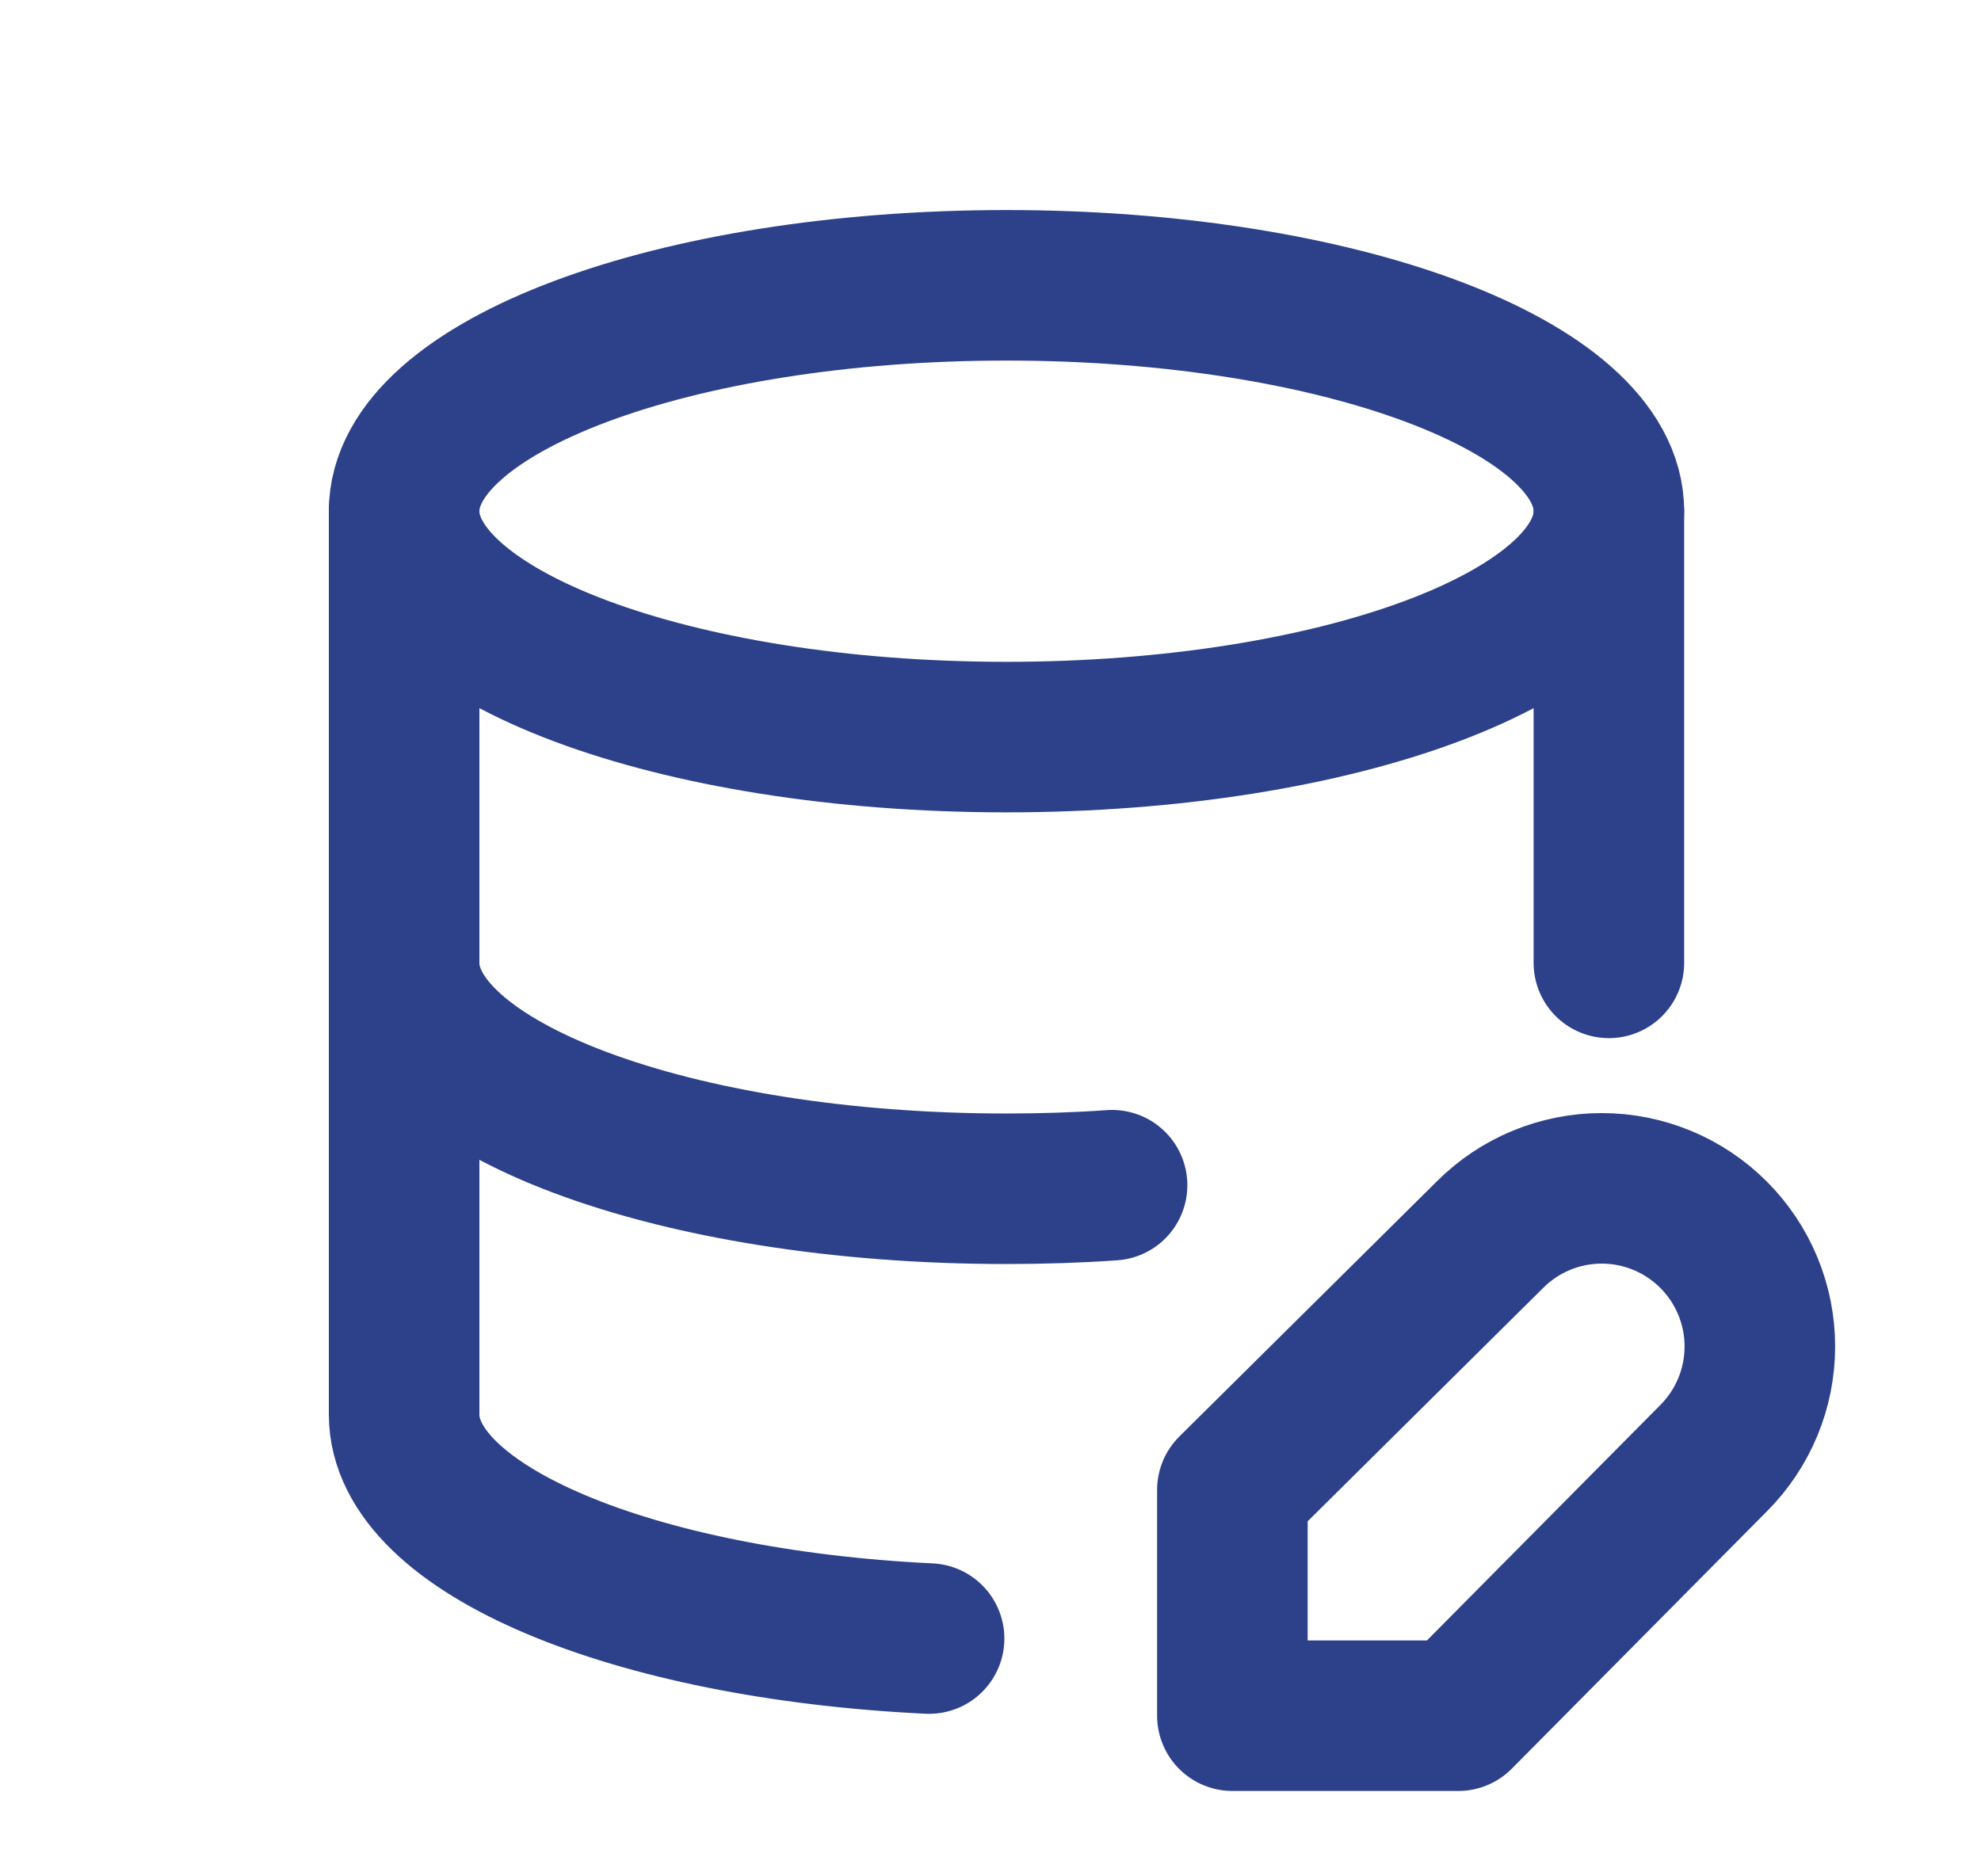 <?xml version="1.0" encoding="UTF-8"?> <svg xmlns="http://www.w3.org/2000/svg" width="19" height="18" viewBox="0 0 19 18" fill="none"><g clip-path="url(#clip0_2001_302)"><path d="M3.876 4.904C3.876 6.101 6.463 7.071 9.653 7.071C12.844 7.071 15.431 6.101 15.431 4.904C15.431 3.707 12.844 2.737 9.653 2.737C6.463 2.737 3.876 3.707 3.876 4.904Z" stroke="#2D418A" stroke-width="1.444" stroke-linecap="round" stroke-linejoin="round"></path><path d="M3.876 4.904V9.237C3.876 10.434 6.463 11.404 9.653 11.404C9.999 11.404 10.337 11.393 10.666 11.37M15.431 9.237V4.904" stroke="#2D418A" stroke-width="1.444" stroke-linecap="round" stroke-linejoin="round"></path><path d="M3.876 9.237V13.57C3.876 14.673 6.071 15.583 8.911 15.719M14.29 11.845C14.574 11.56 14.96 11.4 15.362 11.4C15.765 11.4 16.15 11.56 16.435 11.845C16.719 12.129 16.879 12.515 16.879 12.917C16.879 13.319 16.719 13.705 16.435 13.989L13.987 16.459H11.82V14.293L14.29 11.845Z" stroke="#2D418A" stroke-width="1.444" stroke-linecap="round" stroke-linejoin="round"></path></g><defs><clipPath id="clip0_2001_302"><rect width="17.333" height="17.333" fill="white" transform="translate(0.987 0.571)"></rect></clipPath></defs></svg> 